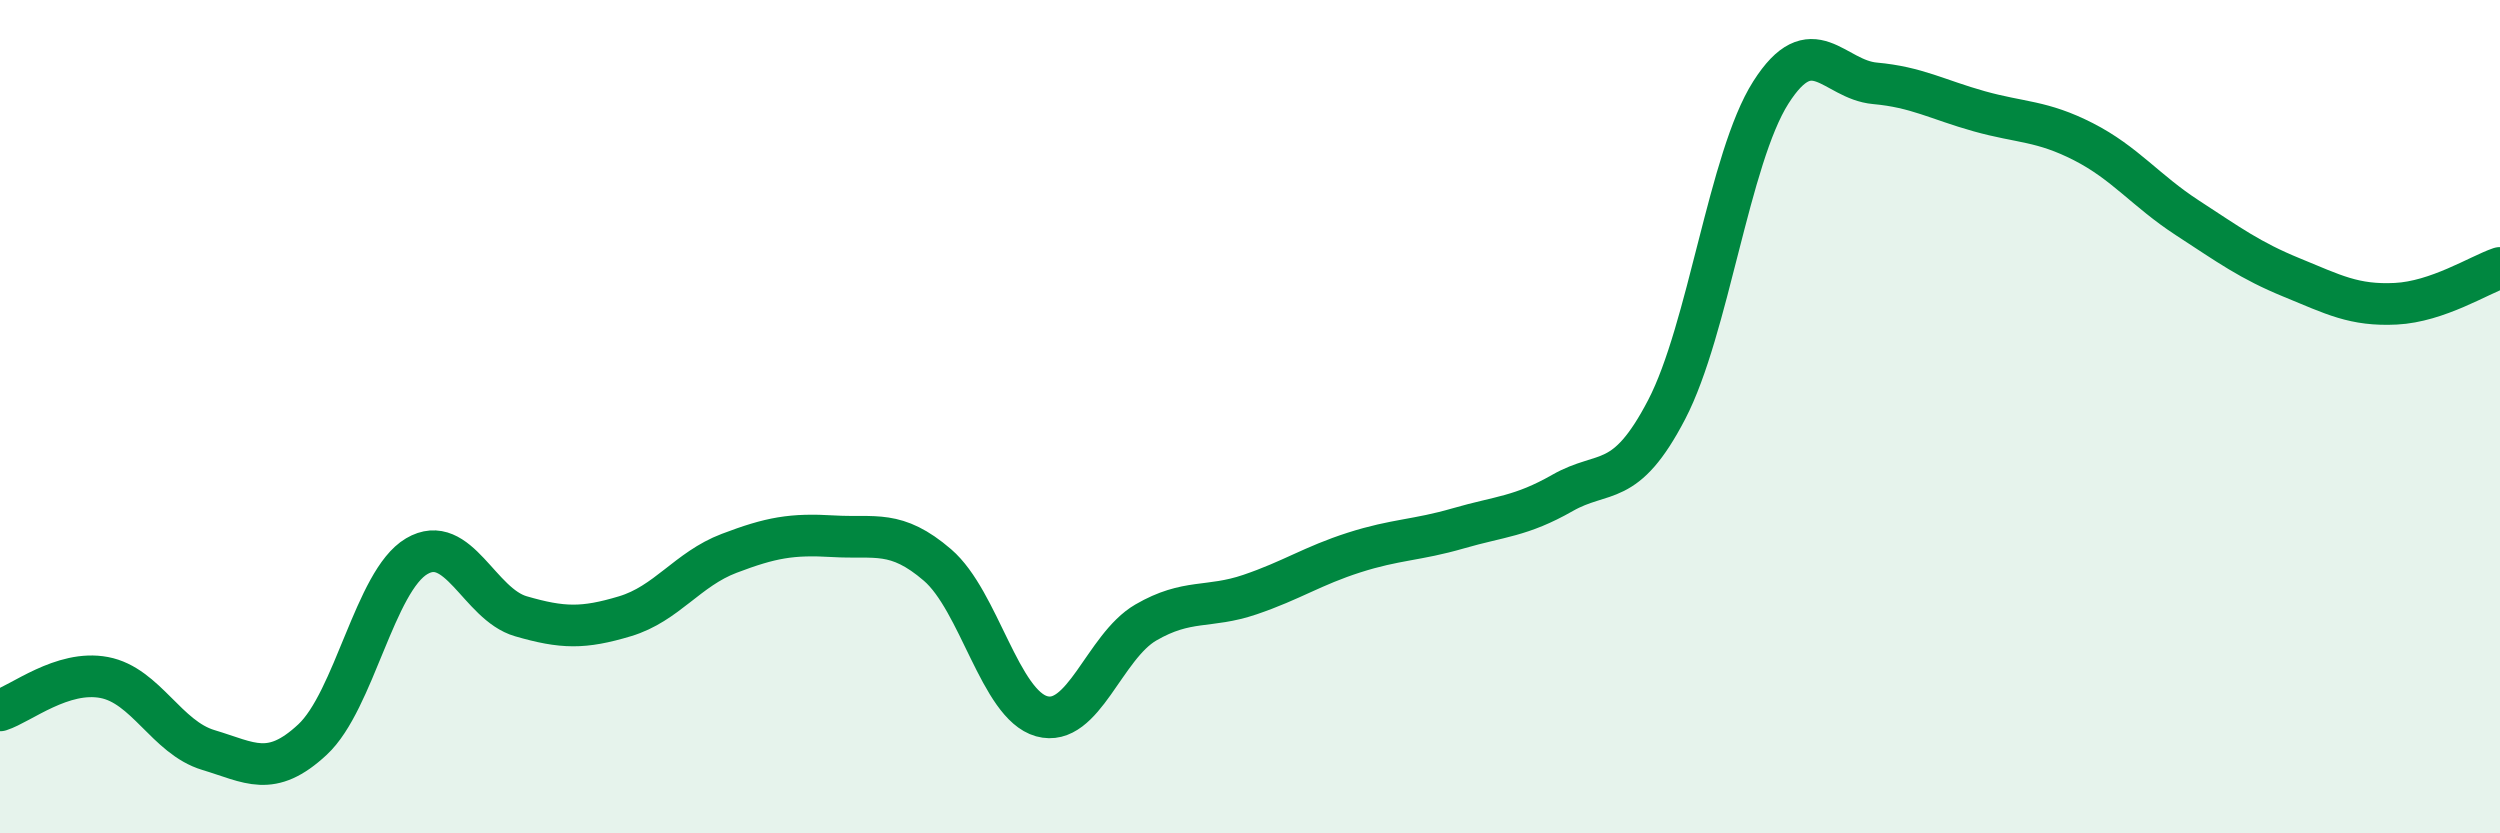 
    <svg width="60" height="20" viewBox="0 0 60 20" xmlns="http://www.w3.org/2000/svg">
      <path
        d="M 0,17.05 C 0.5,16.89 1.5,16.07 2.5,16.26 C 3.5,16.45 4,17.7 5,18 C 6,18.3 6.5,18.68 7.5,17.75 C 8.5,16.82 9,13.94 10,13.35 C 11,12.76 11.5,14.5 12.5,14.79 C 13.5,15.08 14,15.09 15,14.79 C 16,14.49 16.5,13.66 17.5,13.28 C 18.5,12.9 19,12.81 20,12.87 C 21,12.93 21.5,12.7 22.5,13.56 C 23.5,14.42 24,16.91 25,17.19 C 26,17.47 26.5,15.52 27.5,14.94 C 28.5,14.36 29,14.61 30,14.27 C 31,13.93 31.5,13.58 32.5,13.26 C 33.5,12.94 34,12.97 35,12.68 C 36,12.39 36.5,12.4 37.5,11.83 C 38.5,11.26 39,11.75 40,9.83 C 41,7.91 41.5,3.79 42.5,2.22 C 43.5,0.65 44,1.91 45,2 C 46,2.09 46.5,2.39 47.5,2.67 C 48.5,2.95 49,2.89 50,3.4 C 51,3.91 51.5,4.58 52.5,5.23 C 53.5,5.88 54,6.25 55,6.66 C 56,7.07 56.5,7.34 57.5,7.29 C 58.5,7.24 59.5,6.6 60,6.43L60 20L0 20Z"
        fill="#008740"
        opacity="0.1"
        stroke-linecap="round"
        stroke-linejoin="round"
      />
      <path
        d="M 0,17.05 C 0.5,16.89 1.5,16.07 2.5,16.26 C 3.5,16.45 4,17.7 5,18 C 6,18.3 6.5,18.68 7.5,17.75 C 8.5,16.82 9,13.94 10,13.35 C 11,12.76 11.5,14.5 12.5,14.79 C 13.5,15.08 14,15.09 15,14.79 C 16,14.49 16.5,13.66 17.5,13.28 C 18.5,12.9 19,12.81 20,12.87 C 21,12.93 21.5,12.7 22.5,13.56 C 23.5,14.42 24,16.91 25,17.19 C 26,17.47 26.5,15.52 27.5,14.94 C 28.5,14.36 29,14.61 30,14.27 C 31,13.93 31.5,13.58 32.5,13.26 C 33.5,12.94 34,12.97 35,12.68 C 36,12.39 36.5,12.4 37.5,11.83 C 38.5,11.26 39,11.75 40,9.83 C 41,7.91 41.5,3.79 42.5,2.22 C 43.5,0.65 44,1.91 45,2 C 46,2.09 46.5,2.39 47.5,2.67 C 48.5,2.95 49,2.89 50,3.4 C 51,3.91 51.5,4.58 52.5,5.23 C 53.5,5.88 54,6.25 55,6.66 C 56,7.07 56.5,7.34 57.5,7.29 C 58.5,7.24 59.5,6.6 60,6.43"
        stroke="#008740"
        stroke-width="1"
        fill="none"
        stroke-linecap="round"
        stroke-linejoin="round"
      />
    </svg>
  